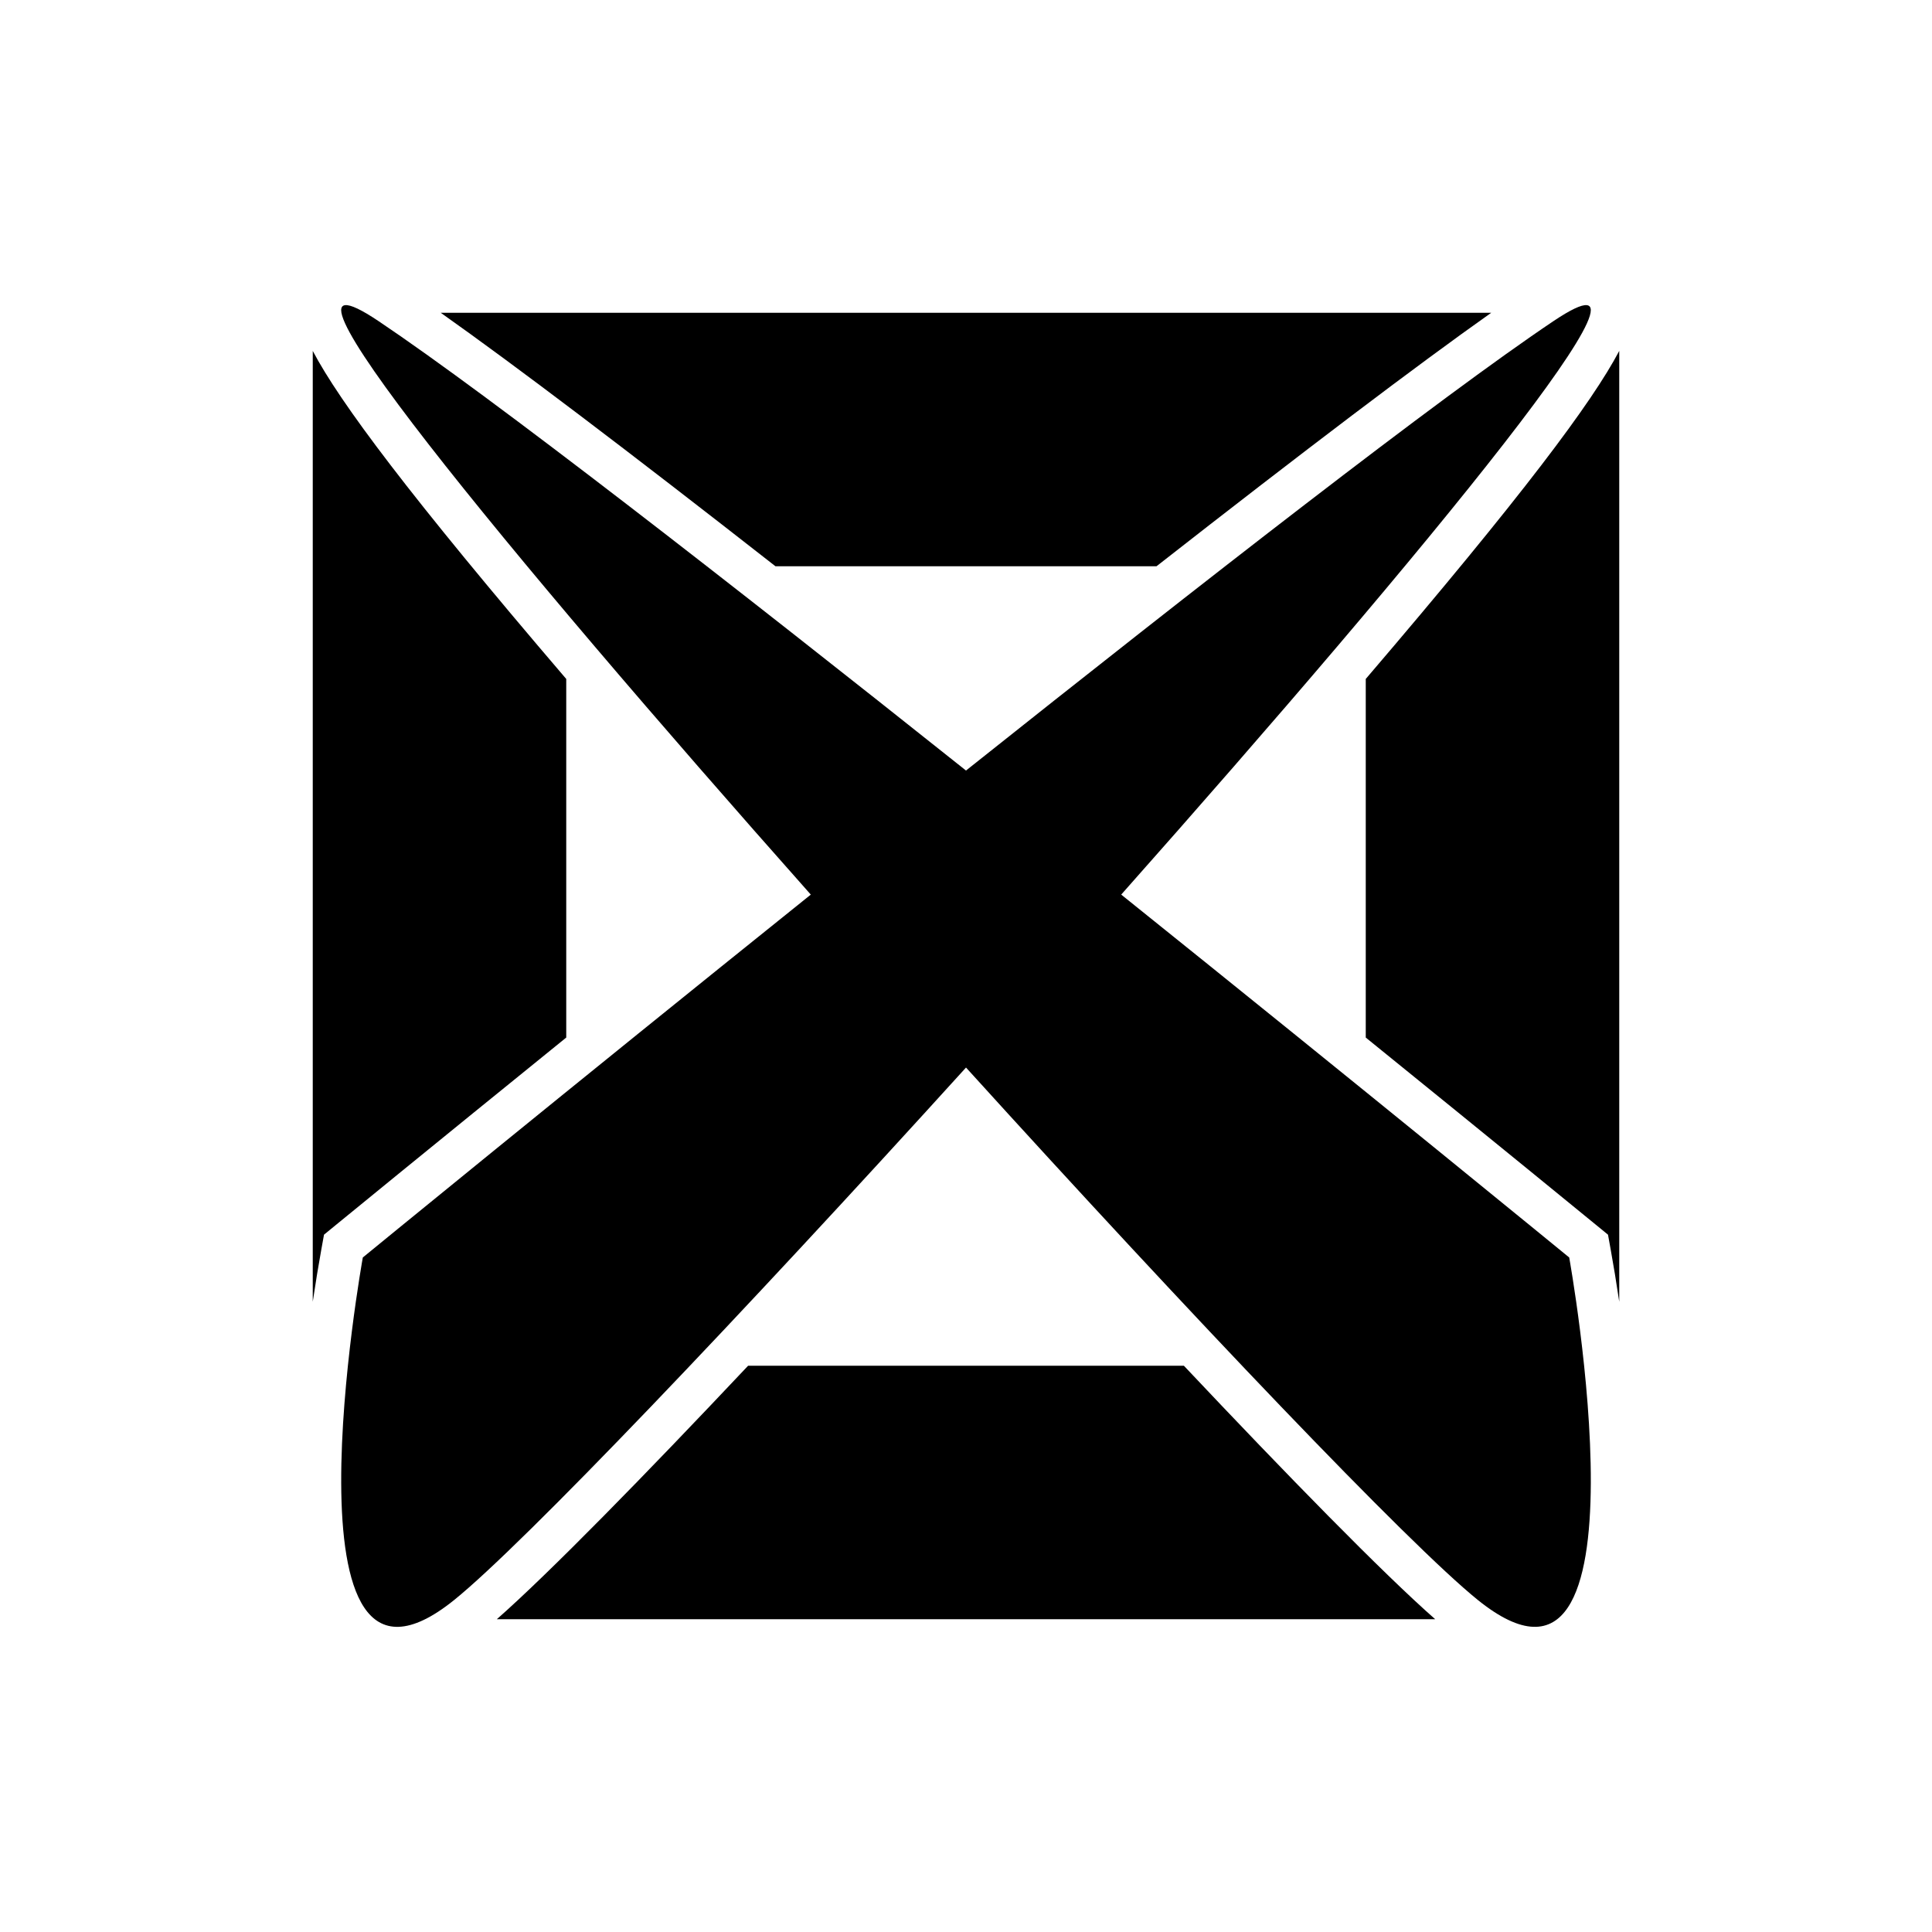 <?xml version="1.0" encoding="UTF-8"?>
<!-- Uploaded to: SVG Find, www.svgrepo.com, Generator: SVG Find Mixer Tools -->
<svg fill="#000000" width="800px" height="800px" version="1.1" viewBox="144 144 512 512" xmlns="http://www.w3.org/2000/svg">
 <g>
  <path d="m441.13 381.08c81.133-91.418 151-176.44 114.52-151.96-30.031 20.148-93.473 69.586-155.65 119.08-62.176-49.492-125.62-98.93-155.65-119.08-36.484-24.48 33.387 60.543 114.52 151.96-64.617 51.859-118.72 96.164-118.72 96.164s-23.34 129.11 24.203 90.777c18.27-14.73 75.738-75.055 135.65-141.11 59.91 66.055 117.38 126.38 135.65 141.11 47.543 38.328 24.203-90.777 24.203-90.777s-54.105-44.305-118.72-96.164z"/>
  <path d="m450.49 294.06c39.371-30.801 69.051-53.277 88.707-67.176l-278.4 0.004c19.664 13.902 49.344 36.379 88.707 67.176z"/>
  <path d="m505.94 323.93v95.035c35.746 28.945 60.641 49.328 61.008 49.629l3.188 2.609 0.734 4.062c0.703 3.891 1.484 8.582 2.246 13.723v-252c-7.16 13.598-25.633 38.379-67.176 86.938z"/>
  <path d="m457.75 505.94h-115.5c-27.57 29.238-52.664 54.914-66.594 67.176h248.69c-13.934-12.262-39.027-37.938-66.602-67.176z"/>
  <path d="m294.06 323.93c-41.543-48.555-60.016-73.336-67.176-86.934v251.98c0.762-5.137 1.543-9.824 2.246-13.711l0.734-4.062 3.191-2.613c0.363-0.297 25.262-20.68 61.004-49.625z"/>
 </g>
</svg>